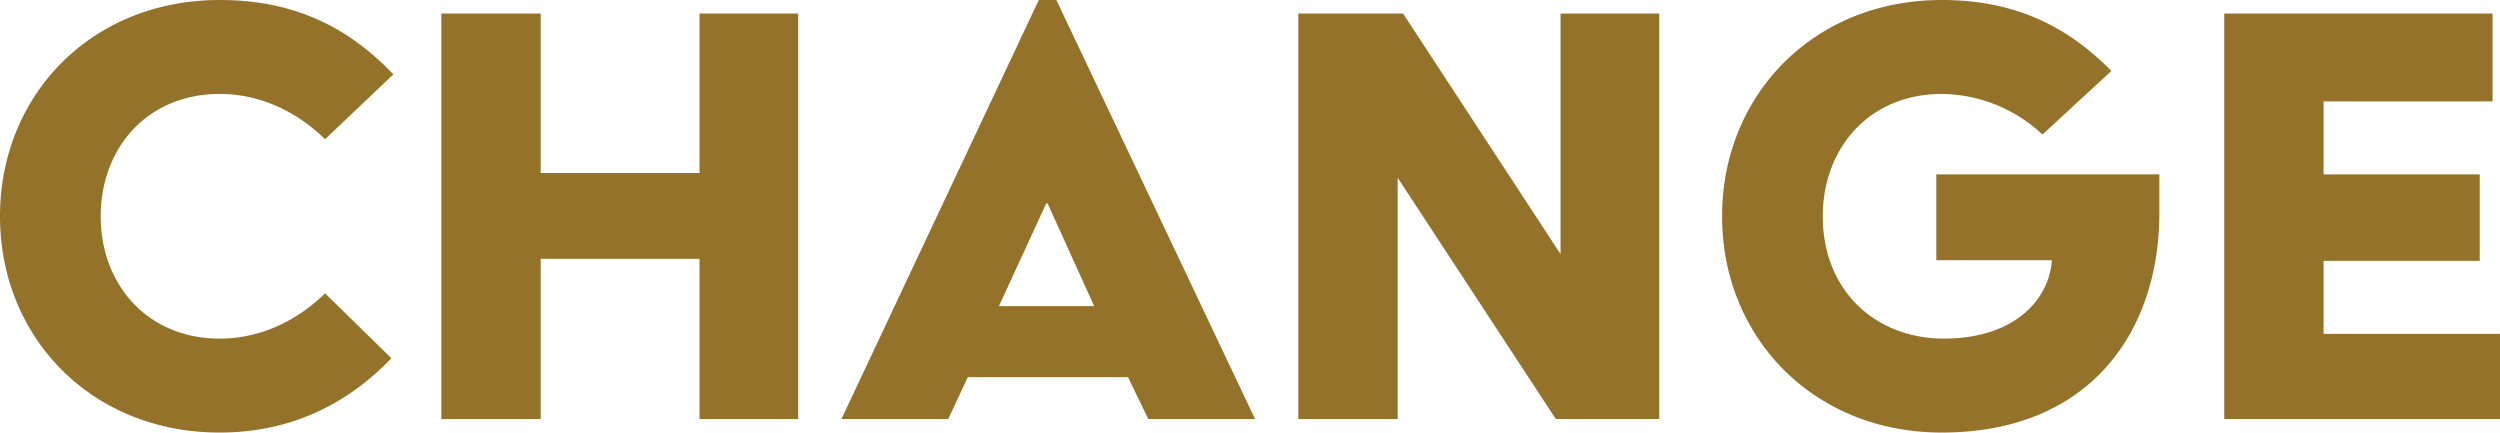 <svg xmlns="http://www.w3.org/2000/svg" width="554.851" height="96" viewBox="0 0 554.851 96">
  <path id="mv-copy1" d="M8.1-45C8.1-18.15,28.35,3,56.85,3c16.65,0,29.1-7.05,38.1-16.5L80.25-27.9c-6.3,6.15-14.4,10.05-23.4,10.05-16.05,0-26.4-12-26.4-27.15S40.8-72.15,56.85-72.15c9,0,17.1,3.9,23.4,10.05L95.4-76.5C85.8-86.55,73.95-93,56.85-93,28.35-93,8.1-71.85,8.1-45ZM106.05,0H128.1V-35.55h35.25V0h21.9V-90h-21.9v35.4H128.1V-90H106.05Zm88.8,0h23.7l4.35-9.3h35.55l4.5,9.3h23.7l-44.1-93h-3.9ZM229.8-25.05l10.5-22.8h.3l10.35,22.8ZM296.25,0H318.3V-53.55L353.4,0h22.95V-90h-21.9v53.4L319.5-90H296.25ZM390.3-45c0,26.85,20.25,48,48.75,48,32.7,0,48.3-22.2,48.3-48.75V-54.3h-49.5v19.05H463.5c-.6,8.7-8.25,17.4-24,17.4-15,0-26.85-10.5-26.85-27.15,0-15.15,10.35-27.15,26.4-27.15a33.145,33.145,0,0,1,22.35,9l15.3-14.1c-9.45-9.6-21-15.75-37.65-15.75C410.55-93,390.3-71.85,390.3-45ZM501.75,0h61.2V-18.9H523.8V-35.1h34.65V-54.3H523.8V-70.5h37.5V-90H501.75Z" transform="translate(-8.1 93)" fill="#95722a"/>
</svg>
